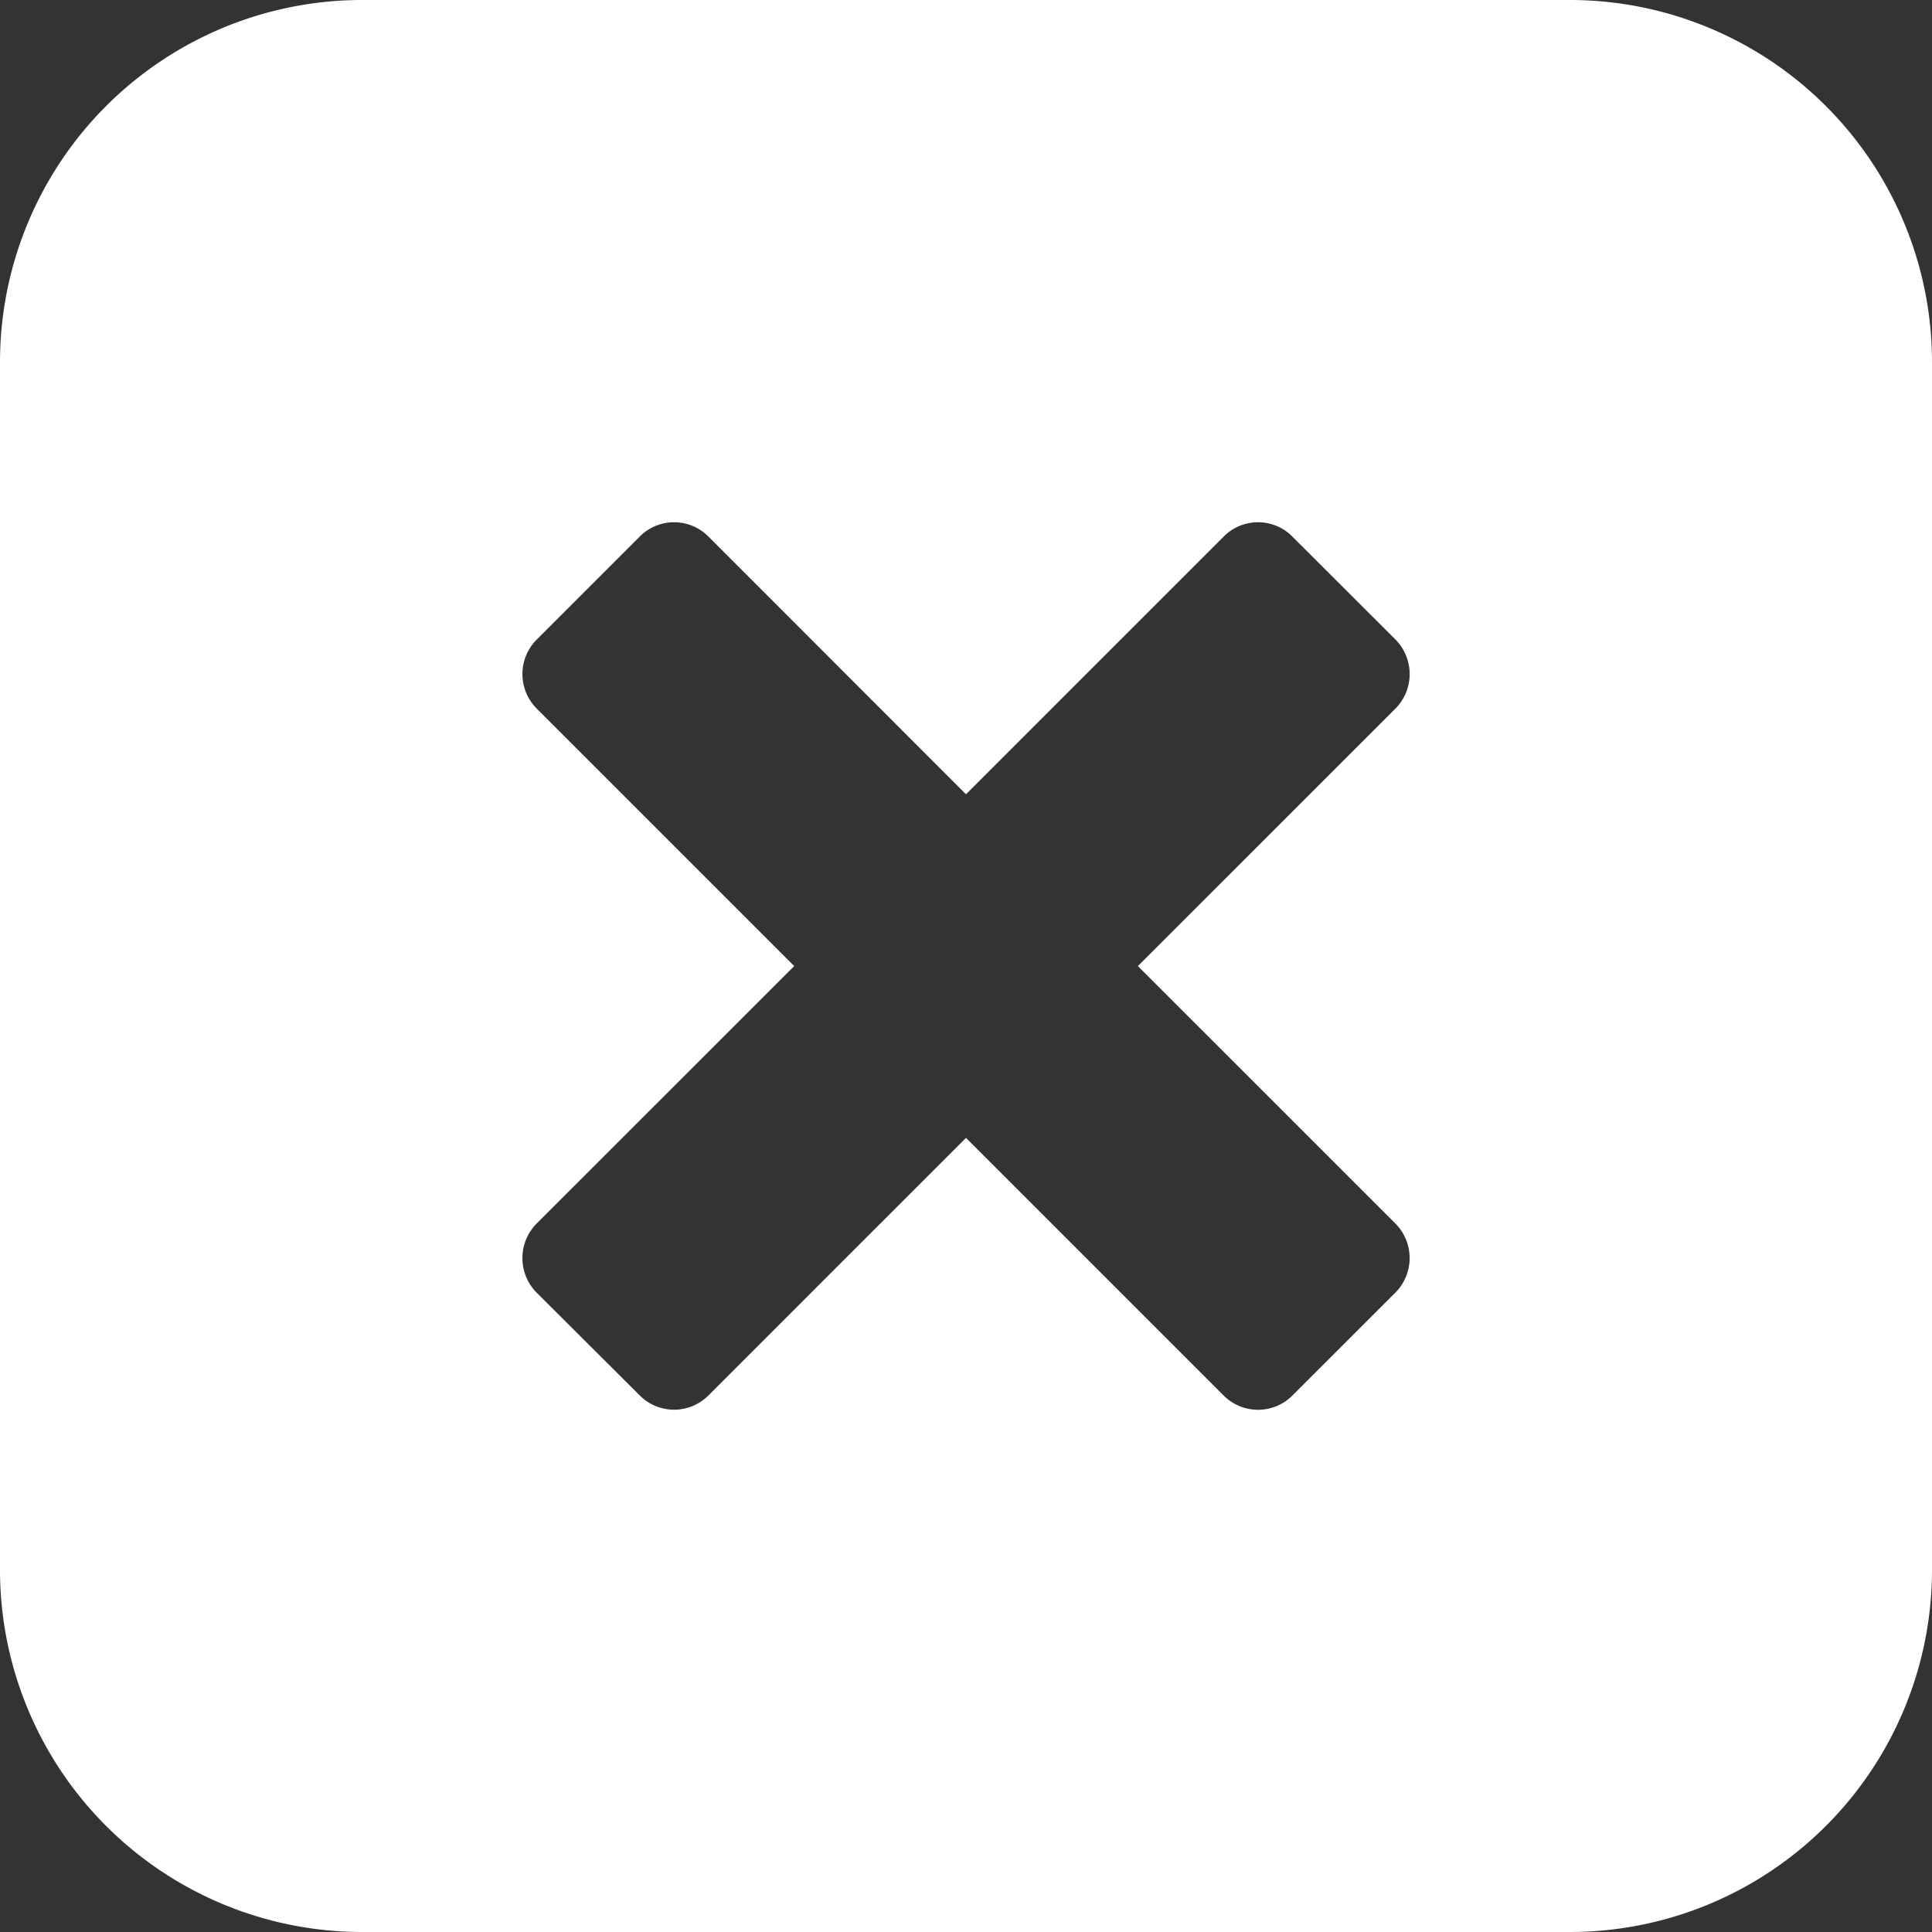 <svg xmlns="http://www.w3.org/2000/svg" version="1.1" xmlns:xlink="http://www.w3.org/1999/xlink" xmlns:svgjs="http://svgjs.com/svgjs" width="512" height="512" x="0" y="0" viewBox="0 0 26 26" style="enable-background:new 0 0 512 512" xml:space="preserve"><rect x="0" y="0" width="26" height="26" fill="#333333" stroke="none"/><g><path d="M21.125 0H4.875A4.874 4.874 0 0 0 0 4.875v16.25A4.874 4.874 0 0 0 4.875 26h16.25A4.874 4.874 0 0 0 26 21.125V4.875A4.874 4.874 0 0 0 21.125 0zM18.78 17.394l-1.388 1.387a.654.654 0 0 1-.924 0L13 15.313 9.533 18.78a.653.653 0 0 1-.925-.002L7.22 17.394a.66.66 0 0 1 0-.926l3.468-3.467-3.467-3.467a.657.657 0 0 1 0-.925l1.388-1.388a.651.651 0 0 1 .925 0L13 10.689l3.468-3.468a.65.65 0 0 1 .924 0l1.388 1.386a.66.66 0 0 1 .001.927l-3.468 3.467 3.468 3.467a.66.66 0 0 1-.001.926z" style="" fill="#ffffff" data-original="#030104"></path></g></svg>